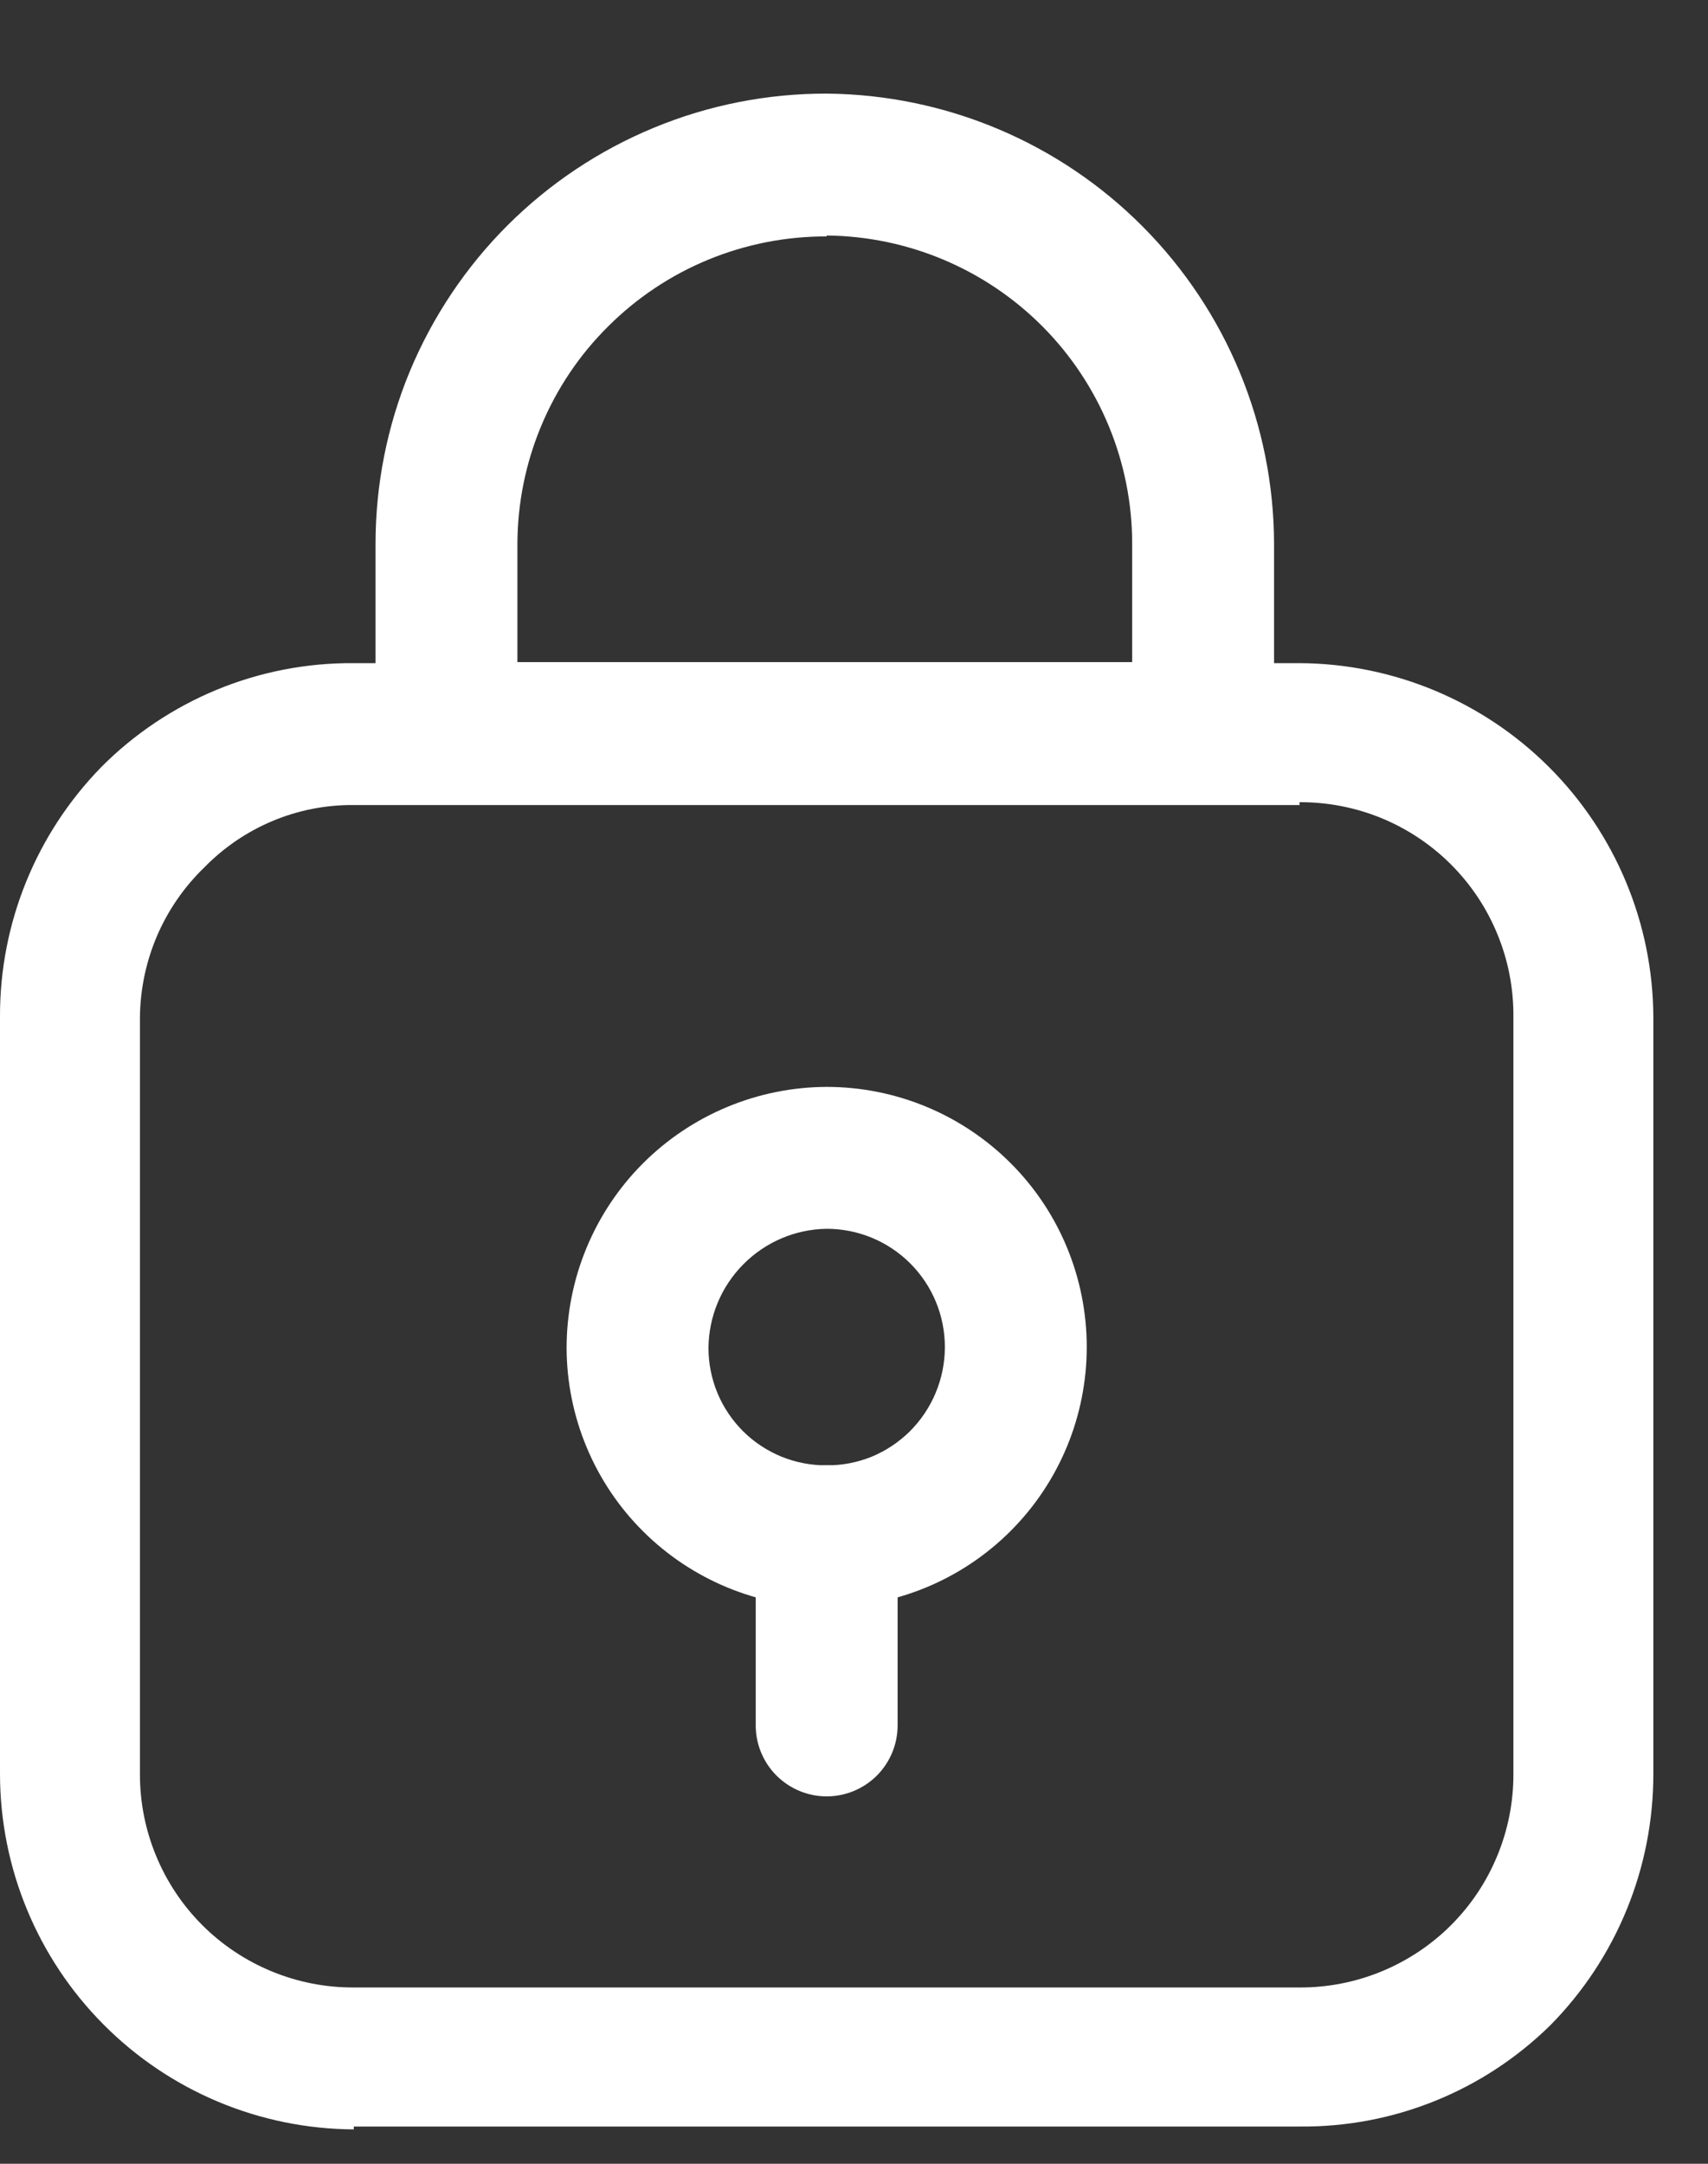 <svg xmlns="http://www.w3.org/2000/svg" width="15" height="19" viewBox="0 0 15 19" fill="none"><rect x="0" y="0" width="15" height="19" fill="#333333" stroke="none"/><path d="M3.107 18.698C2.281 18.694 1.491 18.363 0.909 17.777C0.327 17.192 6.74796e-06 16.4 1.84258e-05 15.575V8.929C-0.003 8.11 0.316 7.323 0.889 6.736C1.179 6.444 1.525 6.213 1.905 6.056C2.286 5.899 2.695 5.82 3.107 5.823H11.413C12.236 5.827 13.024 6.156 13.605 6.737C14.187 7.319 14.516 8.107 14.52 8.929V15.575C14.521 16.402 14.196 17.196 13.615 17.784C13.324 18.07 12.98 18.296 12.603 18.448C12.225 18.601 11.821 18.677 11.413 18.673H3.107V18.698ZM11.413 7.069H3.107C2.862 7.067 2.62 7.114 2.394 7.209C2.169 7.303 1.965 7.442 1.794 7.617C1.618 7.787 1.477 7.991 1.38 8.216C1.283 8.442 1.232 8.684 1.229 8.929V15.575C1.228 15.822 1.276 16.066 1.37 16.294C1.464 16.523 1.602 16.73 1.777 16.905C1.951 17.079 2.159 17.217 2.387 17.311C2.615 17.405 2.86 17.453 3.107 17.452V17.452H11.413C11.66 17.453 11.905 17.405 12.133 17.311C12.361 17.217 12.569 17.079 12.743 16.905C12.918 16.73 13.056 16.523 13.15 16.294C13.244 16.066 13.292 15.822 13.291 15.575V8.929C13.293 8.682 13.246 8.436 13.152 8.207C13.059 7.978 12.921 7.77 12.746 7.594C12.572 7.419 12.364 7.28 12.135 7.185C11.906 7.091 11.661 7.043 11.413 7.044V7.069Z" fill="white"></path><path d="M3.937 7.06C3.856 7.062 3.775 7.047 3.7 7.017C3.624 6.987 3.555 6.943 3.497 6.886C3.436 6.828 3.387 6.758 3.353 6.681C3.318 6.604 3.3 6.522 3.298 6.437V4.776C3.298 4.256 3.4 3.741 3.599 3.261C3.799 2.781 4.091 2.344 4.459 1.977C4.827 1.61 5.264 1.319 5.744 1.121C6.225 0.922 6.74 0.821 7.26 0.822V0.822C8.304 0.831 9.302 1.251 10.037 1.991C10.773 2.732 11.187 3.732 11.189 4.776V6.437C11.19 6.519 11.175 6.601 11.144 6.677C11.113 6.753 11.067 6.822 11.009 6.88C10.951 6.938 10.882 6.984 10.806 7.015C10.73 7.046 10.648 7.061 10.566 7.06H3.921H3.937ZM7.26 2.076C6.904 2.075 6.552 2.144 6.223 2.279C5.894 2.414 5.595 2.613 5.343 2.864C5.09 3.114 4.89 3.412 4.753 3.74C4.616 4.068 4.545 4.42 4.544 4.776V5.814H9.943V4.776C9.943 4.062 9.661 3.377 9.159 2.87C8.656 2.363 7.974 2.075 7.26 2.068V2.076Z" fill="white"></path><path d="M7.26 14.113C6.656 14.113 6.076 13.873 5.648 13.447C5.219 13.02 4.978 12.441 4.976 11.837C4.976 11.23 5.216 10.648 5.644 10.218C6.072 9.789 6.653 9.546 7.26 9.544C7.866 9.544 8.447 9.785 8.875 10.213C9.304 10.641 9.544 11.223 9.544 11.828V11.828C9.544 12.434 9.304 13.015 8.875 13.444C8.447 13.872 7.866 14.113 7.26 14.113V14.113ZM7.26 10.79C6.984 10.794 6.722 10.906 6.528 11.102C6.334 11.297 6.224 11.561 6.222 11.837C6.222 11.973 6.249 12.107 6.301 12.233C6.353 12.358 6.43 12.472 6.526 12.568C6.623 12.664 6.737 12.739 6.863 12.791C6.989 12.842 7.124 12.868 7.26 12.867V12.867C7.396 12.868 7.53 12.842 7.656 12.791C7.781 12.739 7.895 12.663 7.991 12.568C8.187 12.372 8.298 12.106 8.298 11.828V11.828C8.298 11.553 8.189 11.289 7.994 11.094C7.799 10.899 7.535 10.79 7.26 10.79V10.79Z" fill="white"></path><path d="M7.26 15.774C7.096 15.774 6.939 15.709 6.822 15.594C6.706 15.479 6.639 15.323 6.637 15.159V13.498C6.637 13.332 6.702 13.173 6.819 13.054C6.936 12.936 7.094 12.869 7.26 12.867V12.867C7.342 12.867 7.423 12.883 7.498 12.914C7.574 12.945 7.643 12.991 7.701 13.049C7.758 13.107 7.804 13.176 7.836 13.251C7.867 13.327 7.883 13.408 7.883 13.49V15.151C7.883 15.316 7.817 15.475 7.701 15.591C7.584 15.708 7.425 15.774 7.26 15.774V15.774Z" fill="white"></path></svg>